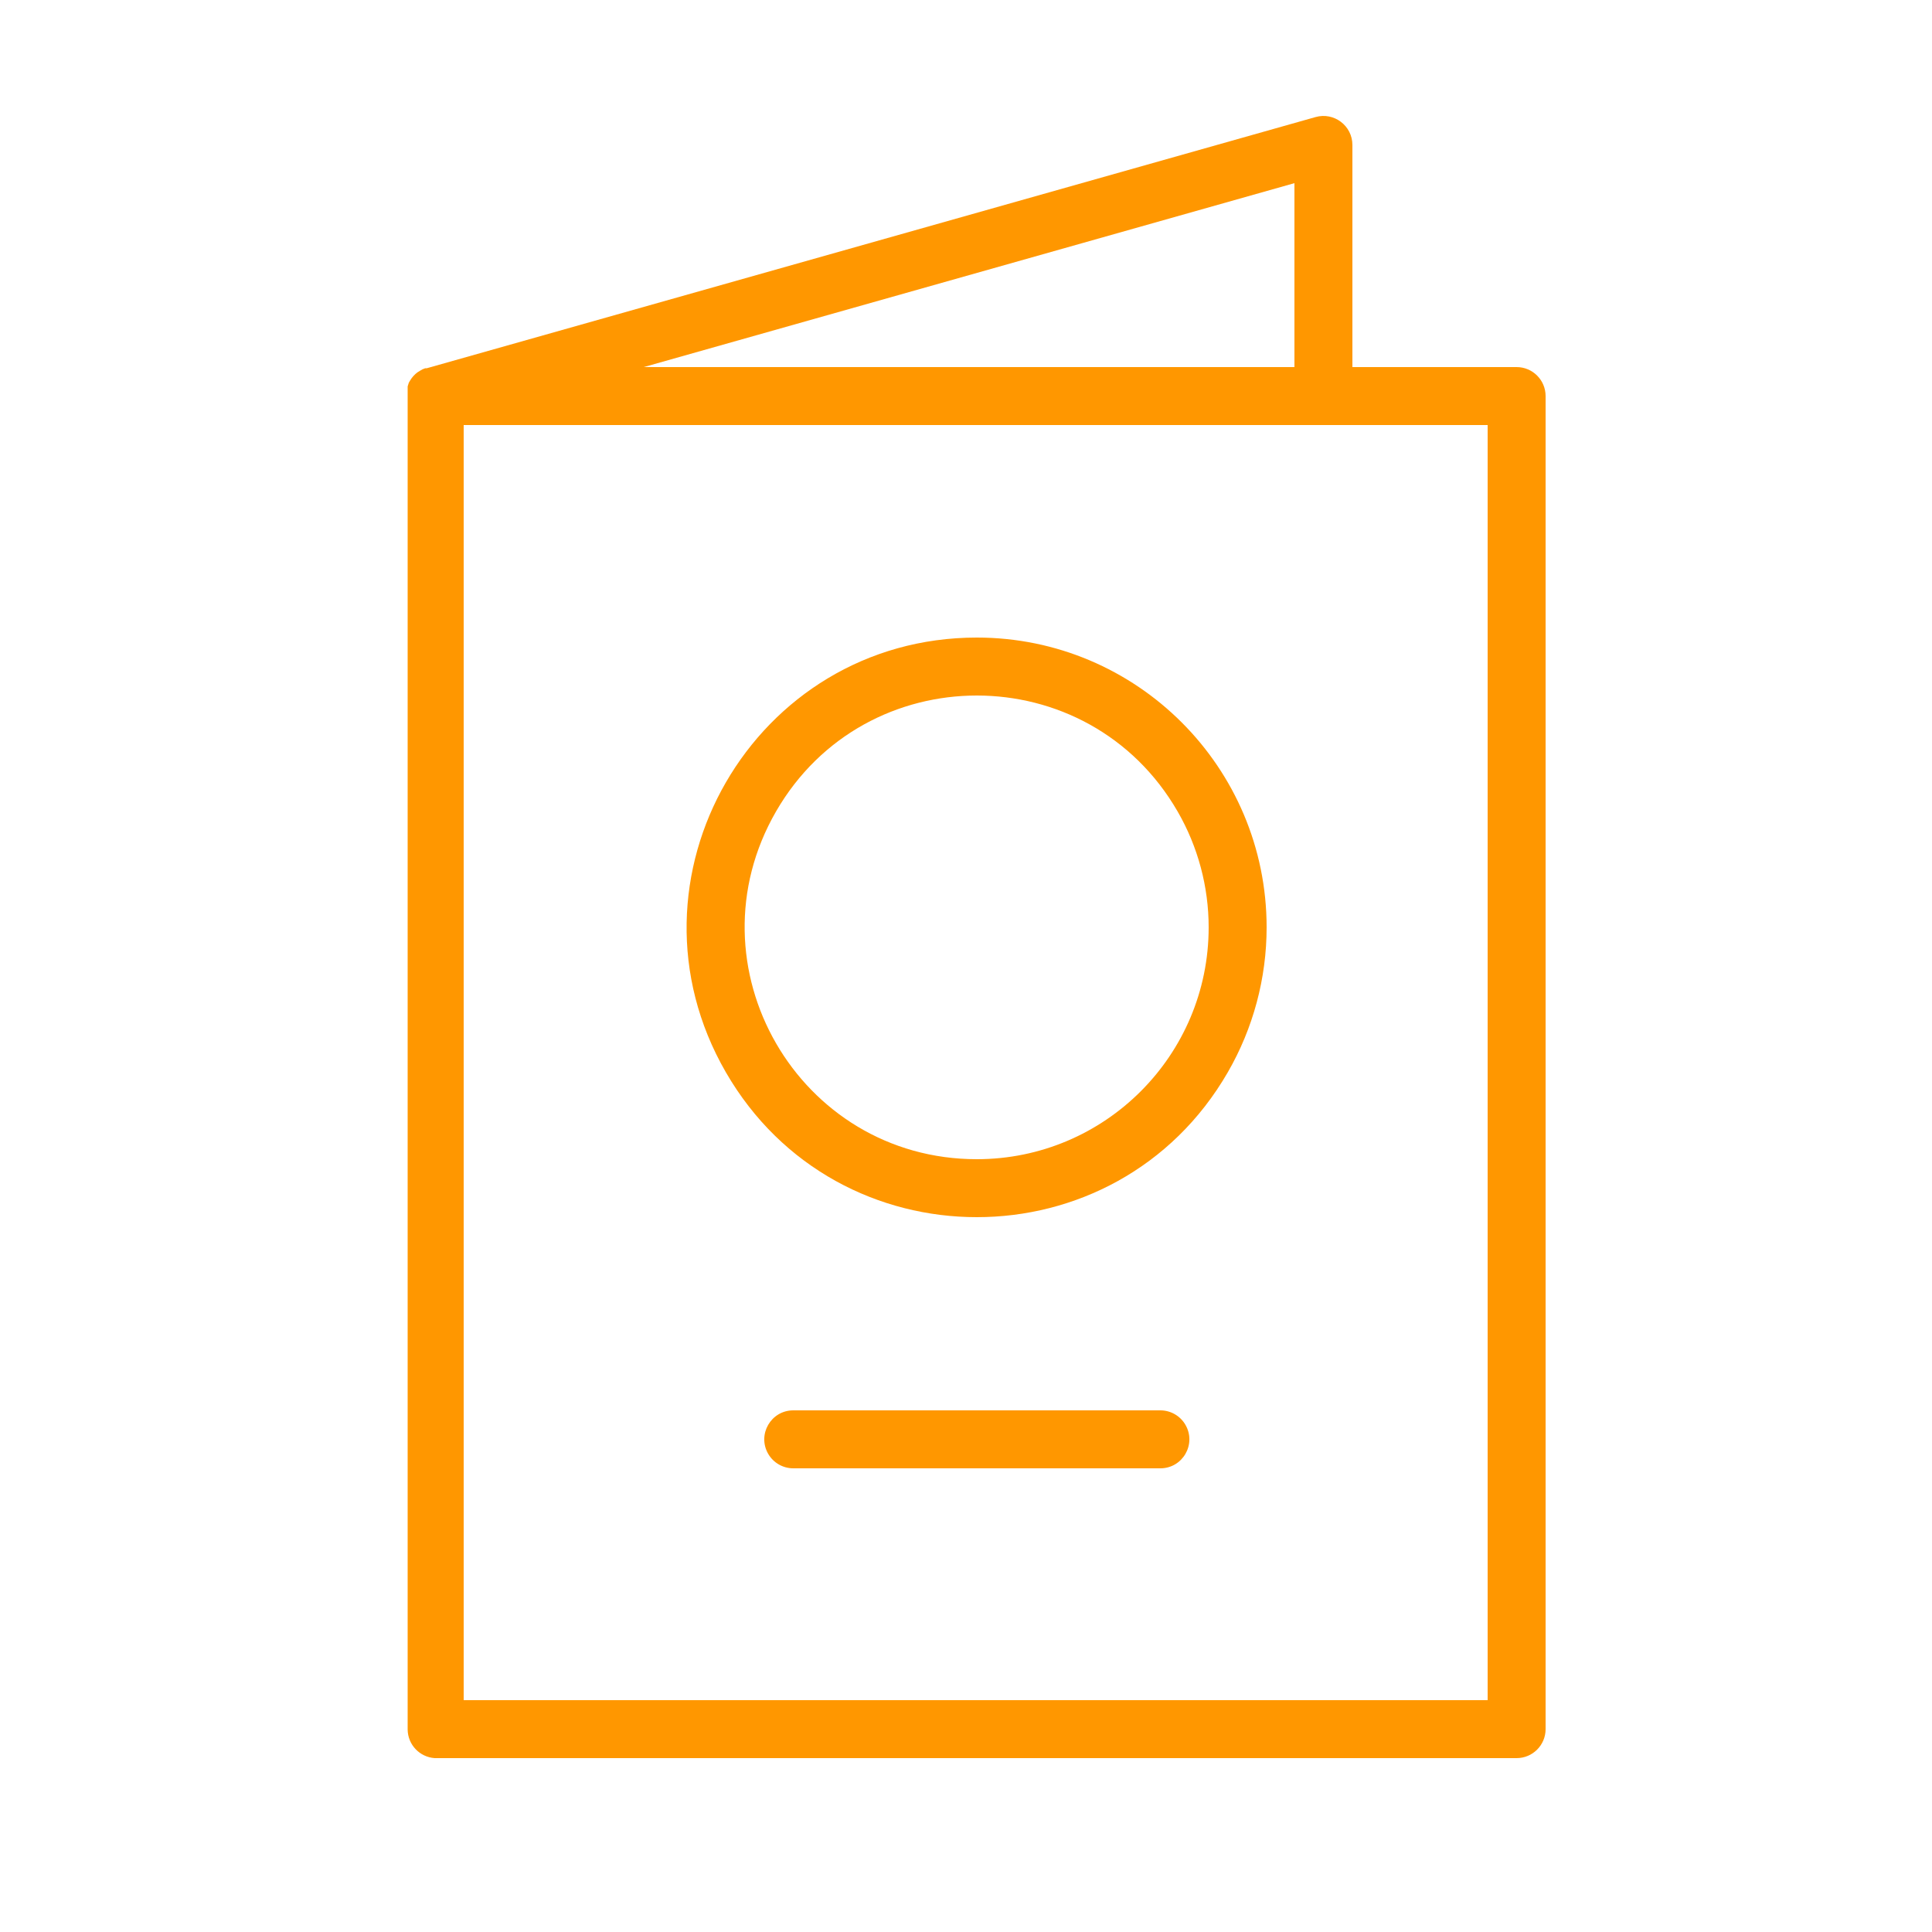 <?xml version="1.0" encoding="UTF-8"?> <svg xmlns="http://www.w3.org/2000/svg" viewBox="1950 2450 100 100" width="100" height="100"><path fill="#ff9700" stroke="none" fill-opacity="1" stroke-width="1" stroke-opacity="1" color="rgb(51, 51, 51)" fill-rule="evenodd" font-size-adjust="none" id="tSvged2dd36a0d" title="Path 5" d="M 2028.5 2469 C 2025.667 2469 2022.833 2469 2020 2469 C 2020 2465.167 2020 2461.333 2020 2457.5 C 2019.998 2456.506 2019.047 2455.788 2018.09 2456.06 C 2002.757 2460.393 1987.423 2464.727 1972.09 2469.06 C 1972.063 2469.06 1972.037 2469.06 1972.01 2469.06 C 1971.96 2469.08 1971.91 2469.1 1971.86 2469.12 C 1971.82 2469.143 1971.78 2469.167 1971.74 2469.19 C 1971.697 2469.217 1971.653 2469.243 1971.61 2469.27 C 1971.573 2469.3 1971.537 2469.33 1971.5 2469.36 C 1971.467 2469.393 1971.433 2469.427 1971.4 2469.46 C 1971.37 2469.497 1971.34 2469.533 1971.31 2469.57 C 1971.283 2469.61 1971.257 2469.65 1971.23 2469.69 C 1971.207 2469.73 1971.183 2469.77 1971.16 2469.81 C 1971.14 2469.873 1971.12 2469.937 1971.1 2470 C 1971.1 2470.093 1971.1 2470.187 1971.1 2470.28 C 1971.097 2470.333 1971.097 2470.387 1971.1 2470.44 C 1971.1 2493.47 1971.1 2516.5 1971.1 2539.53 C 1971.114 2540.309 1971.722 2540.948 1972.5 2541 C 1991.167 2541 2009.833 2541 2028.5 2541 C 2029.328 2541 2030 2540.328 2030 2539.5 C 2030 2516.5 2030 2493.5 2030 2470.5C 2030 2469.672 2029.328 2469 2028.5 2469Z M 2017 2469 C 2005.773 2469 1994.547 2469 1983.32 2469 C 1994.547 2465.827 2005.773 2462.653 2017 2459.48C 2017 2462.653 2017 2465.827 2017 2469Z M 2027 2538 C 2009.333 2538 1991.667 2538 1974 2538 C 1974 2516 1974 2494 1974 2472 C 1991.667 2472 2009.333 2472 2027 2472C 2027 2494 2027 2516 2027 2538Z"></path><path fill="#ff9700" stroke="none" fill-opacity="1" stroke-width="1" stroke-opacity="1" color="rgb(51, 51, 51)" fill-rule="evenodd" font-size-adjust="none" id="tSvg20a18be586" title="Path 6" d="M 2000.56 2483 C 1989.013 2483 1981.796 2495.5 1987.57 2505.5 C 1993.343 2515.5 2007.777 2515.5 2013.551 2505.5 C 2014.867 2503.22 2015.56 2500.633 2015.56 2498C 2015.56 2489.716 2008.844 2483 2000.56 2483Z M 2000.56 2510 C 1991.323 2510 1985.549 2500 1990.168 2492 C 1994.787 2484 2006.334 2484 2010.952 2492 C 2012.006 2493.824 2012.56 2495.894 2012.56 2498C 2012.56 2504.627 2007.188 2510 2000.56 2510Z M 2010.06 2523 C 2003.727 2523 1997.393 2523 1991.06 2523 C 1989.905 2523 1989.184 2524.25 1989.761 2525.25 C 1990.029 2525.714 1990.524 2526 1991.06 2526 C 1997.393 2526 2003.727 2526 2010.06 2526 C 2011.215 2526 2011.937 2524.75 2011.359 2523.75C 2011.091 2523.286 2010.596 2523 2010.06 2523Z"></path><defs> </defs></svg> 